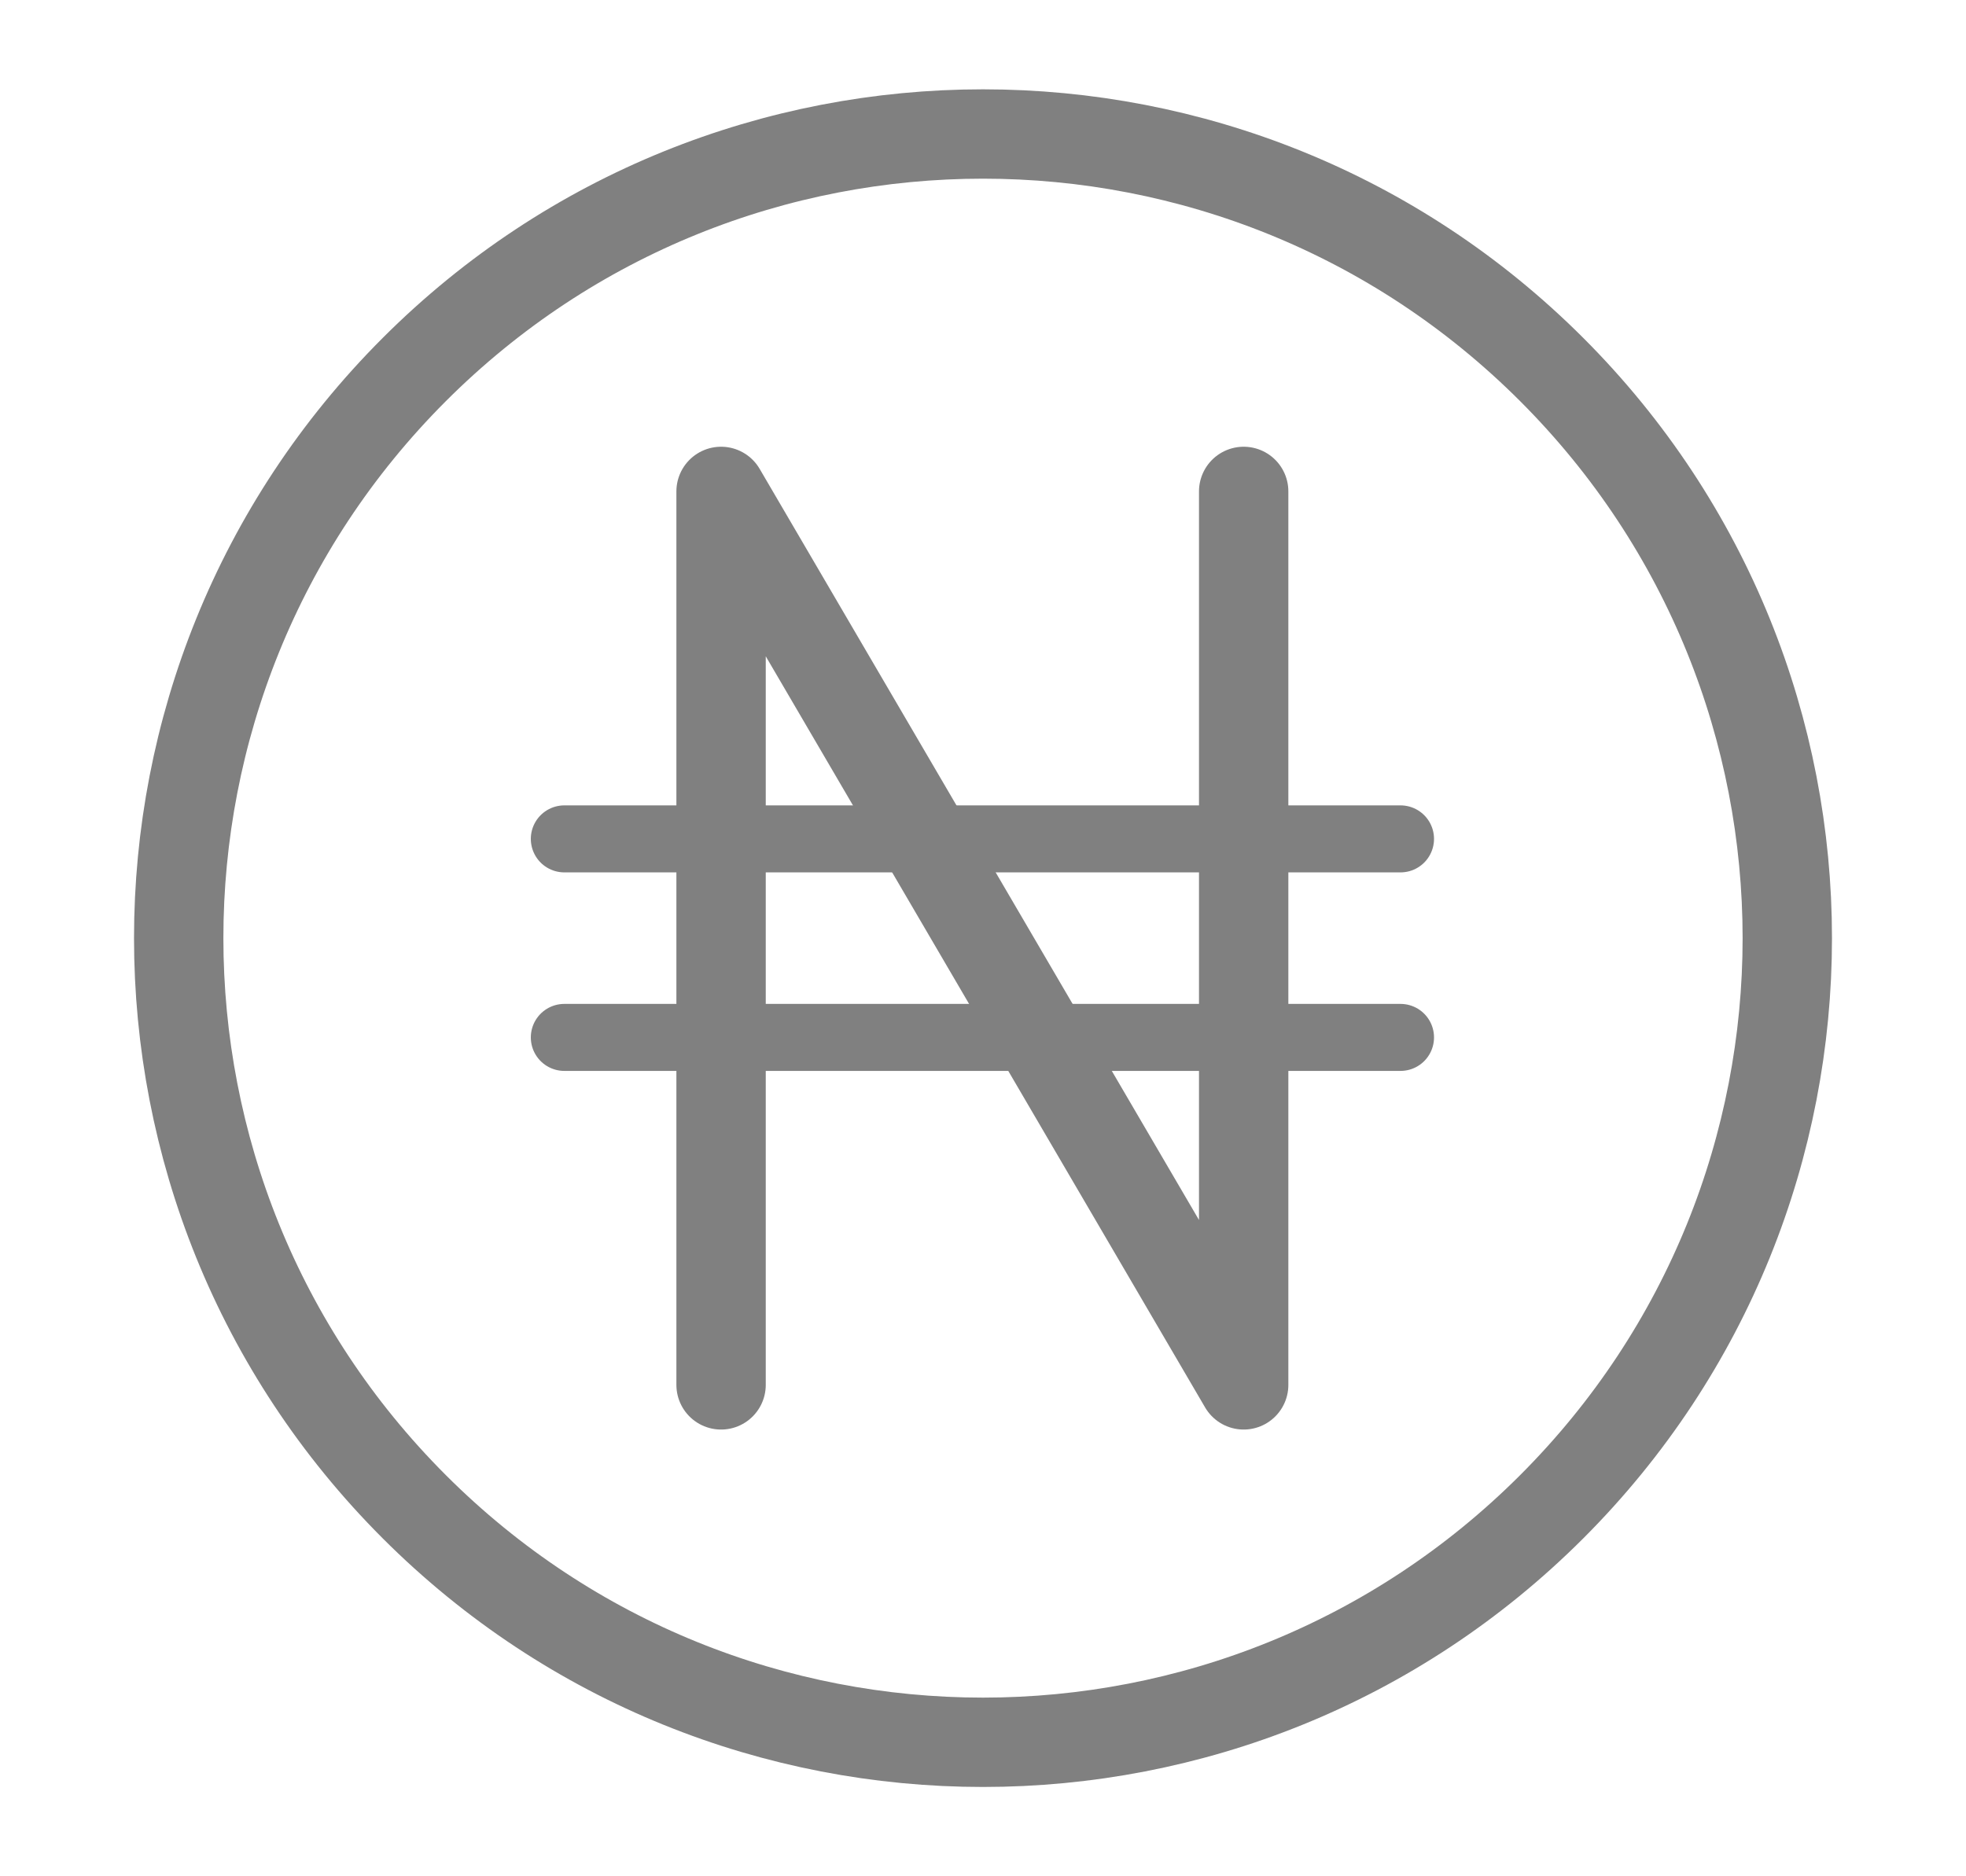<svg width="22" height="21" viewBox="0 0 22 21" fill="none" xmlns="http://www.w3.org/2000/svg">
<path d="M8.069 15.5V5.5L13.917 15.5V5.5" stroke="#808080" stroke-linecap="round" stroke-linejoin="round"/>
<path d="M6.315 9.389H15.672M6.315 11.611H15.672" stroke="#808080" stroke-width="0.75" stroke-linecap="round" stroke-linejoin="round"/>
<path d="M17.364 4.136C20.879 7.651 20.879 13.349 17.364 16.864C13.849 20.379 8.151 20.379 4.636 16.864C1.121 13.349 1.121 7.651 4.636 4.136C8.151 0.621 13.849 0.621 17.364 4.136Z" stroke="#808080" stroke-miterlimit="10"/>
</svg>

